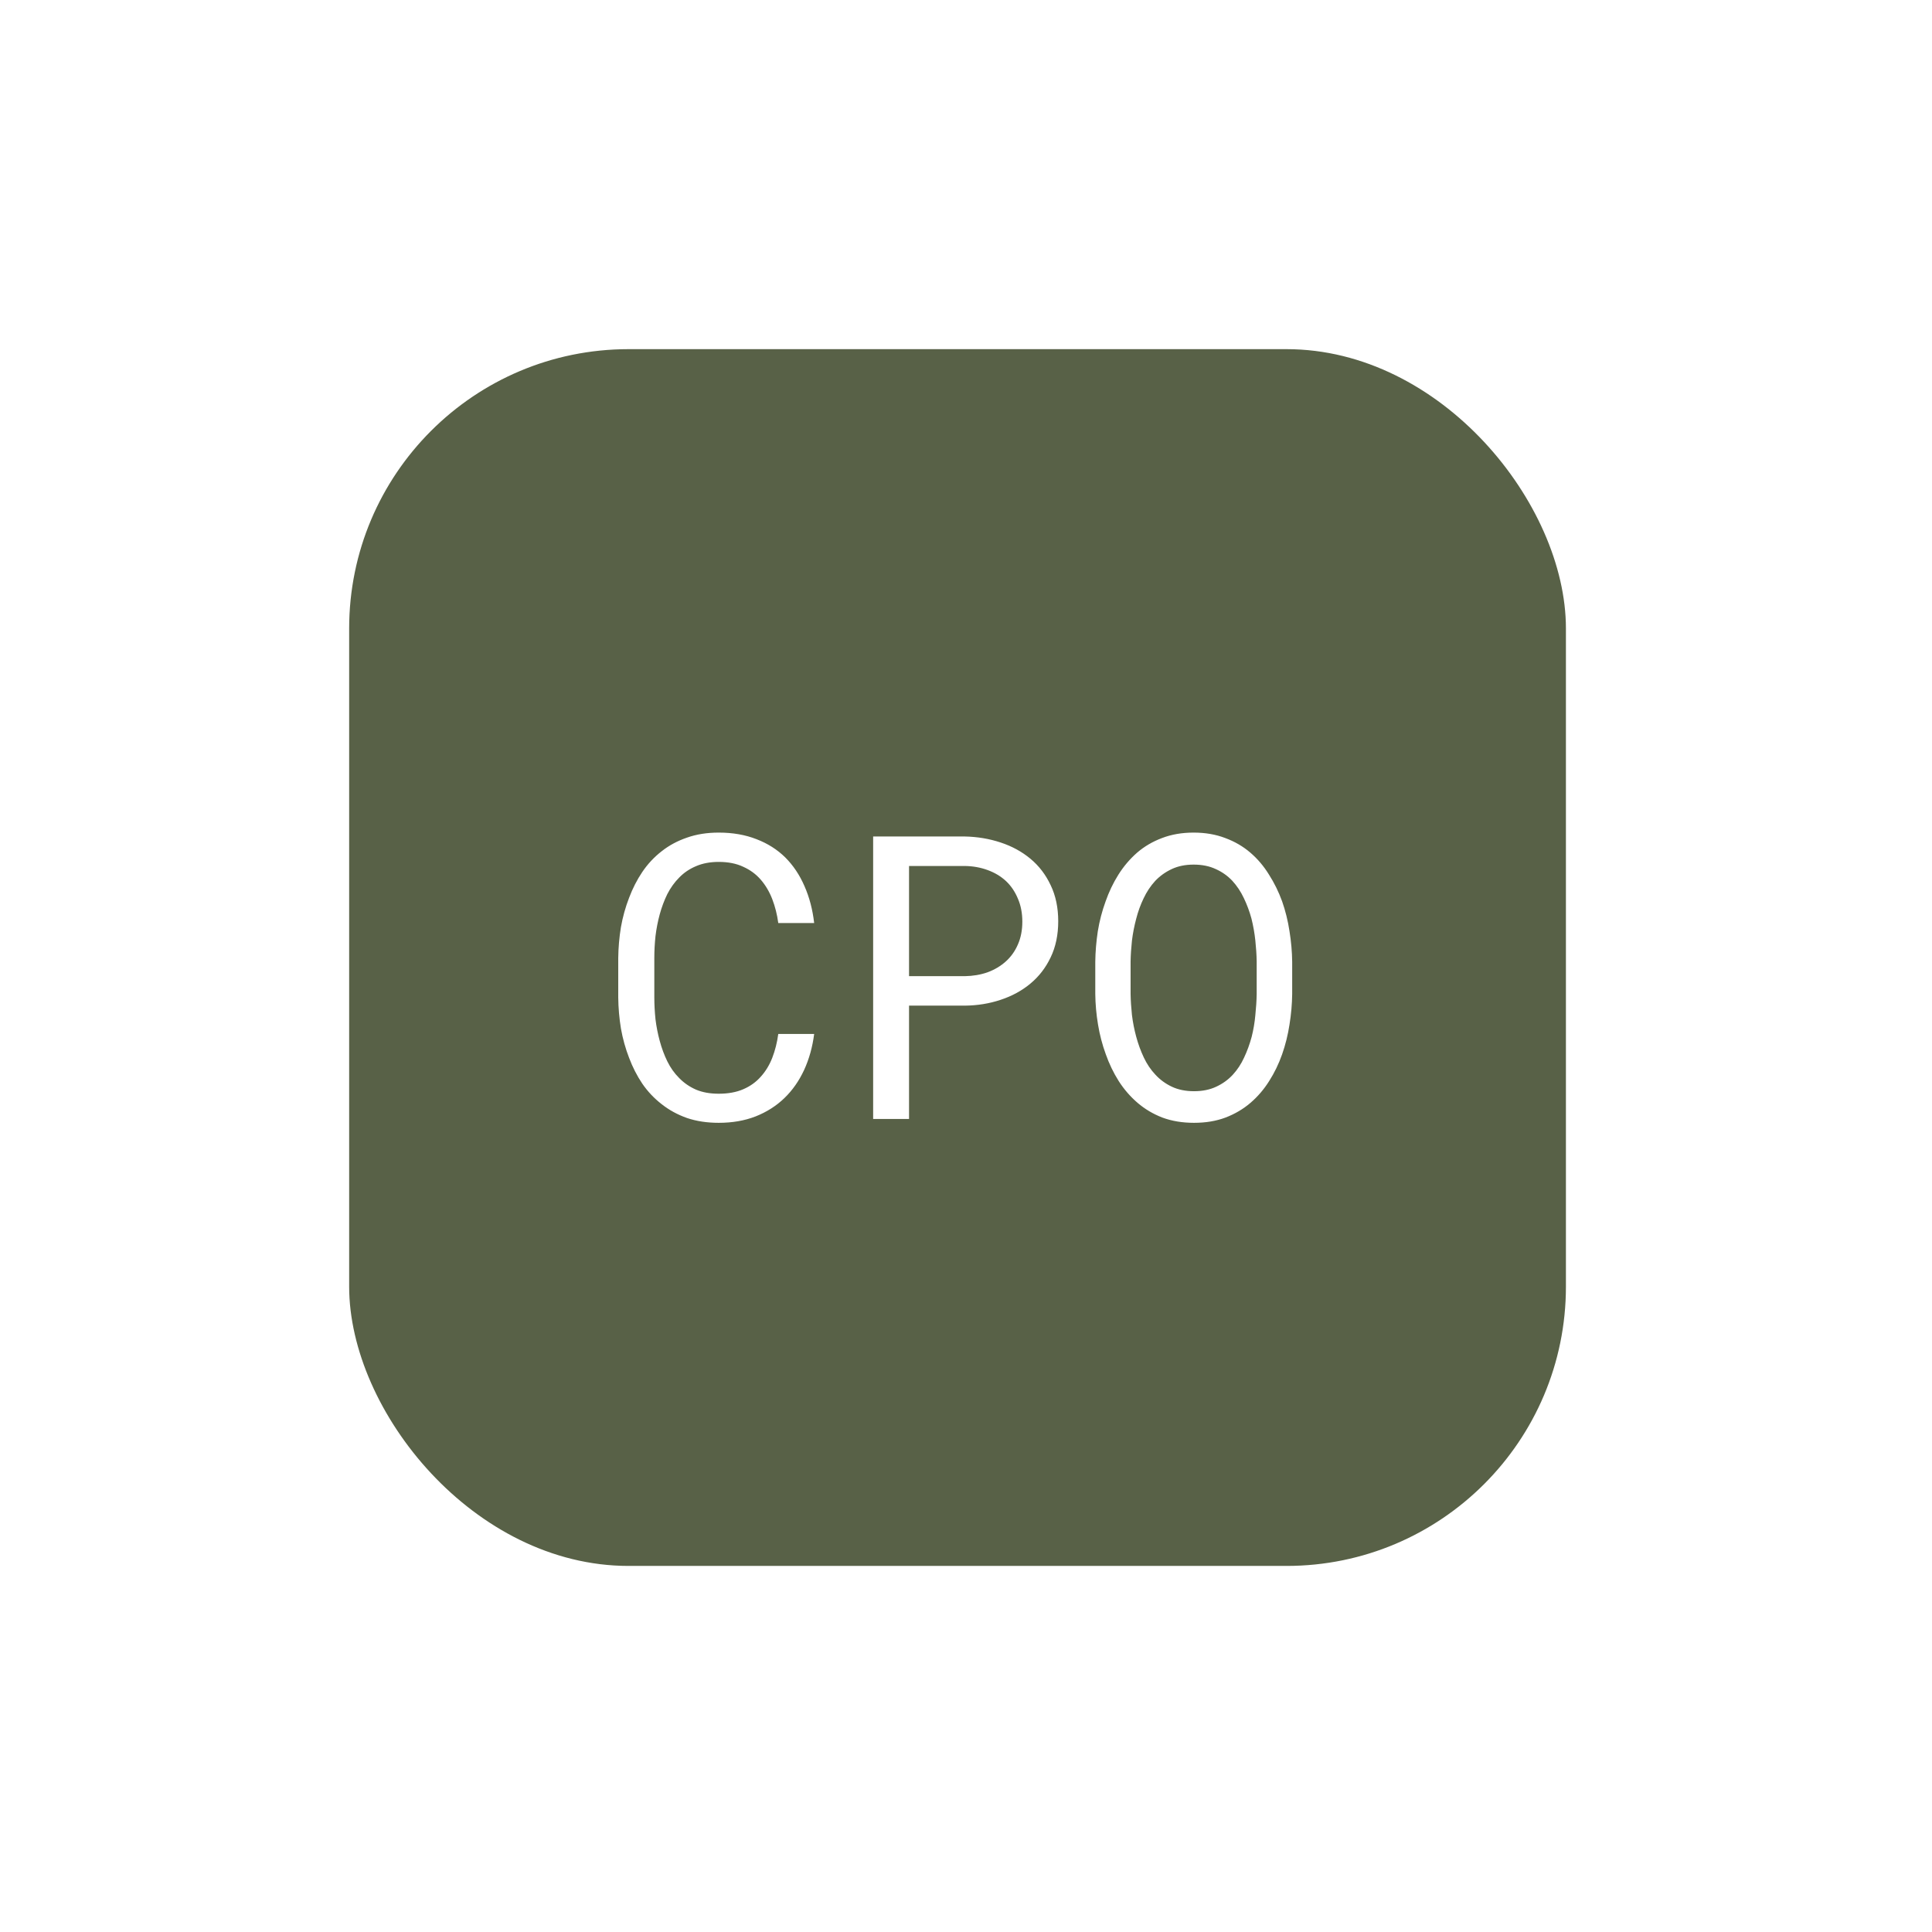 <?xml version="1.0" encoding="utf-8"?>
<svg xmlns="http://www.w3.org/2000/svg" fill="none" height="100%" overflow="visible" preserveAspectRatio="none" style="display: block;" viewBox="0 0 83 83" width="100%">
<g filter="url(#filter0_d_0_202)" id="Frame">
<g clip-path="url(#clip0_0_202)">
<path d="M58.739 15H23.534C18.821 15 15 18.821 15 23.534V58.739C15 63.452 18.821 67.273 23.534 67.273H58.739C63.452 67.273 67.273 63.452 67.273 58.739V23.534C67.273 18.821 63.452 15 58.739 15Z" fill="#586147" id="Vector"/>
<path d="M34.977 44.42C34.905 44.981 34.761 45.498 34.544 45.97C34.327 46.437 34.047 46.837 33.702 47.171C33.352 47.51 32.938 47.773 32.461 47.962C31.988 48.146 31.46 48.237 30.877 48.237C30.377 48.237 29.921 48.168 29.51 48.029C29.105 47.885 28.743 47.687 28.427 47.437C28.104 47.187 27.826 46.893 27.593 46.554C27.365 46.215 27.177 45.846 27.026 45.445C26.871 45.045 26.754 44.626 26.676 44.187C26.604 43.748 26.565 43.303 26.56 42.853V41.161C26.565 40.712 26.604 40.267 26.676 39.828C26.754 39.389 26.871 38.97 27.026 38.57C27.177 38.17 27.365 37.8 27.593 37.461C27.826 37.117 28.104 36.819 28.427 36.569C28.743 36.319 29.105 36.125 29.51 35.986C29.916 35.842 30.371 35.769 30.877 35.769C31.483 35.769 32.024 35.864 32.502 36.053C32.98 36.236 33.391 36.497 33.736 36.836C34.08 37.181 34.355 37.592 34.561 38.069C34.772 38.547 34.911 39.075 34.977 39.653H33.435C33.386 39.286 33.299 38.945 33.177 38.628C33.055 38.311 32.891 38.033 32.685 37.794C32.48 37.556 32.227 37.37 31.927 37.236C31.633 37.097 31.282 37.028 30.877 37.028C30.51 37.028 30.185 37.089 29.902 37.211C29.624 37.328 29.385 37.489 29.185 37.694C28.98 37.9 28.807 38.139 28.668 38.411C28.535 38.683 28.427 38.972 28.343 39.278C28.26 39.584 28.199 39.898 28.16 40.22C28.127 40.536 28.11 40.845 28.11 41.145V42.853C28.11 43.153 28.127 43.465 28.16 43.787C28.199 44.103 28.26 44.415 28.343 44.72C28.427 45.031 28.535 45.323 28.668 45.595C28.802 45.868 28.971 46.107 29.177 46.312C29.382 46.523 29.624 46.69 29.902 46.812C30.18 46.929 30.505 46.987 30.877 46.987C31.282 46.987 31.633 46.923 31.927 46.796C32.227 46.668 32.48 46.487 32.685 46.254C32.891 46.026 33.055 45.757 33.177 45.445C33.299 45.129 33.386 44.787 33.435 44.42H34.977ZM39.053 43.203V48.071H37.511V35.936H41.445C41.989 35.947 42.503 36.033 42.987 36.194C43.476 36.355 43.904 36.589 44.27 36.894C44.637 37.2 44.926 37.578 45.137 38.028C45.354 38.478 45.462 38.995 45.462 39.578C45.462 40.161 45.354 40.678 45.137 41.128C44.926 41.573 44.637 41.948 44.27 42.253C43.904 42.559 43.476 42.792 42.987 42.953C42.503 43.115 41.989 43.198 41.445 43.203H39.053ZM39.053 41.937H41.445C41.8 41.931 42.128 41.876 42.428 41.77C42.728 41.659 42.99 41.503 43.212 41.303C43.434 41.103 43.606 40.861 43.728 40.578C43.856 40.289 43.92 39.961 43.92 39.595C43.92 39.228 43.856 38.897 43.728 38.603C43.606 38.309 43.437 38.058 43.22 37.853C42.998 37.647 42.734 37.489 42.428 37.378C42.128 37.267 41.8 37.208 41.445 37.203H39.053V41.937ZM55.513 42.703C55.508 43.137 55.469 43.576 55.397 44.02C55.33 44.459 55.224 44.884 55.08 45.295C54.935 45.707 54.749 46.09 54.522 46.446C54.299 46.801 54.032 47.112 53.721 47.379C53.41 47.646 53.052 47.857 52.646 48.012C52.246 48.162 51.796 48.237 51.296 48.237C50.796 48.237 50.343 48.162 49.938 48.012C49.538 47.857 49.182 47.646 48.871 47.379C48.56 47.112 48.29 46.801 48.062 46.446C47.834 46.084 47.648 45.698 47.504 45.287C47.354 44.876 47.243 44.451 47.171 44.012C47.098 43.573 47.059 43.137 47.054 42.703V41.32C47.059 40.886 47.096 40.45 47.162 40.011C47.234 39.567 47.346 39.139 47.496 38.728C47.64 38.317 47.823 37.933 48.046 37.578C48.273 37.217 48.543 36.9 48.854 36.628C49.165 36.361 49.521 36.153 49.921 36.003C50.327 35.847 50.779 35.769 51.279 35.769C51.78 35.769 52.232 35.847 52.638 36.003C53.044 36.153 53.402 36.361 53.713 36.628C54.024 36.894 54.291 37.208 54.513 37.569C54.741 37.925 54.93 38.309 55.08 38.72C55.224 39.131 55.33 39.559 55.397 40.003C55.469 40.448 55.508 40.886 55.513 41.32V42.703ZM53.988 41.303C53.983 41.014 53.963 40.714 53.93 40.403C53.896 40.086 53.841 39.773 53.763 39.461C53.68 39.156 53.571 38.864 53.438 38.586C53.305 38.303 53.138 38.053 52.938 37.836C52.738 37.625 52.502 37.458 52.23 37.336C51.957 37.208 51.641 37.144 51.279 37.144C50.924 37.144 50.61 37.208 50.338 37.336C50.065 37.464 49.829 37.633 49.629 37.844C49.429 38.061 49.263 38.311 49.129 38.595C48.996 38.872 48.89 39.164 48.812 39.47C48.729 39.781 48.668 40.095 48.629 40.411C48.596 40.723 48.576 41.02 48.571 41.303V42.703C48.576 42.987 48.596 43.287 48.629 43.603C48.668 43.92 48.729 44.231 48.812 44.537C48.896 44.848 49.004 45.145 49.138 45.429C49.271 45.712 49.438 45.959 49.638 46.17C49.838 46.387 50.074 46.559 50.346 46.687C50.618 46.815 50.935 46.879 51.296 46.879C51.657 46.879 51.974 46.815 52.246 46.687C52.524 46.559 52.763 46.387 52.963 46.17C53.157 45.959 53.319 45.715 53.446 45.437C53.58 45.154 53.688 44.856 53.772 44.545C53.849 44.24 53.902 43.929 53.93 43.612C53.963 43.295 53.983 42.992 53.988 42.703V41.303Z" fill="white" id="Vector_2"/>
</g>
</g>
<defs>
<filter color-interpolation-filters="sRGB" filterUnits="userSpaceOnUse" height="82.273" id="filter0_d_0_202" width="82.273" x="0" y="0">
<feFlood flood-opacity="0" result="BackgroundImageFix"/>
<feColorMatrix in="SourceAlpha" result="hardAlpha" type="matrix" values="0 0 0 0 0 0 0 0 0 0 0 0 0 0 0 0 0 0 127 0"/>
<feOffset/>
<feGaussianBlur stdDeviation="7.5"/>
<feComposite in2="hardAlpha" operator="out"/>
<feColorMatrix type="matrix" values="0 0 0 0 0 0 0 0 0 0 0 0 0 0 0 0 0 0 0.35 0"/>
<feBlend in2="BackgroundImageFix" mode="normal" result="effect1_dropShadow_0_202"/>
<feBlend in="SourceGraphic" in2="effect1_dropShadow_0_202" mode="normal" result="shape"/>
</filter>
<clipPath id="clip0_0_202">
<rect fill="white" height="52.273" rx="12" width="52.273" x="15" y="15"/>
</clipPath>
</defs>
</svg>